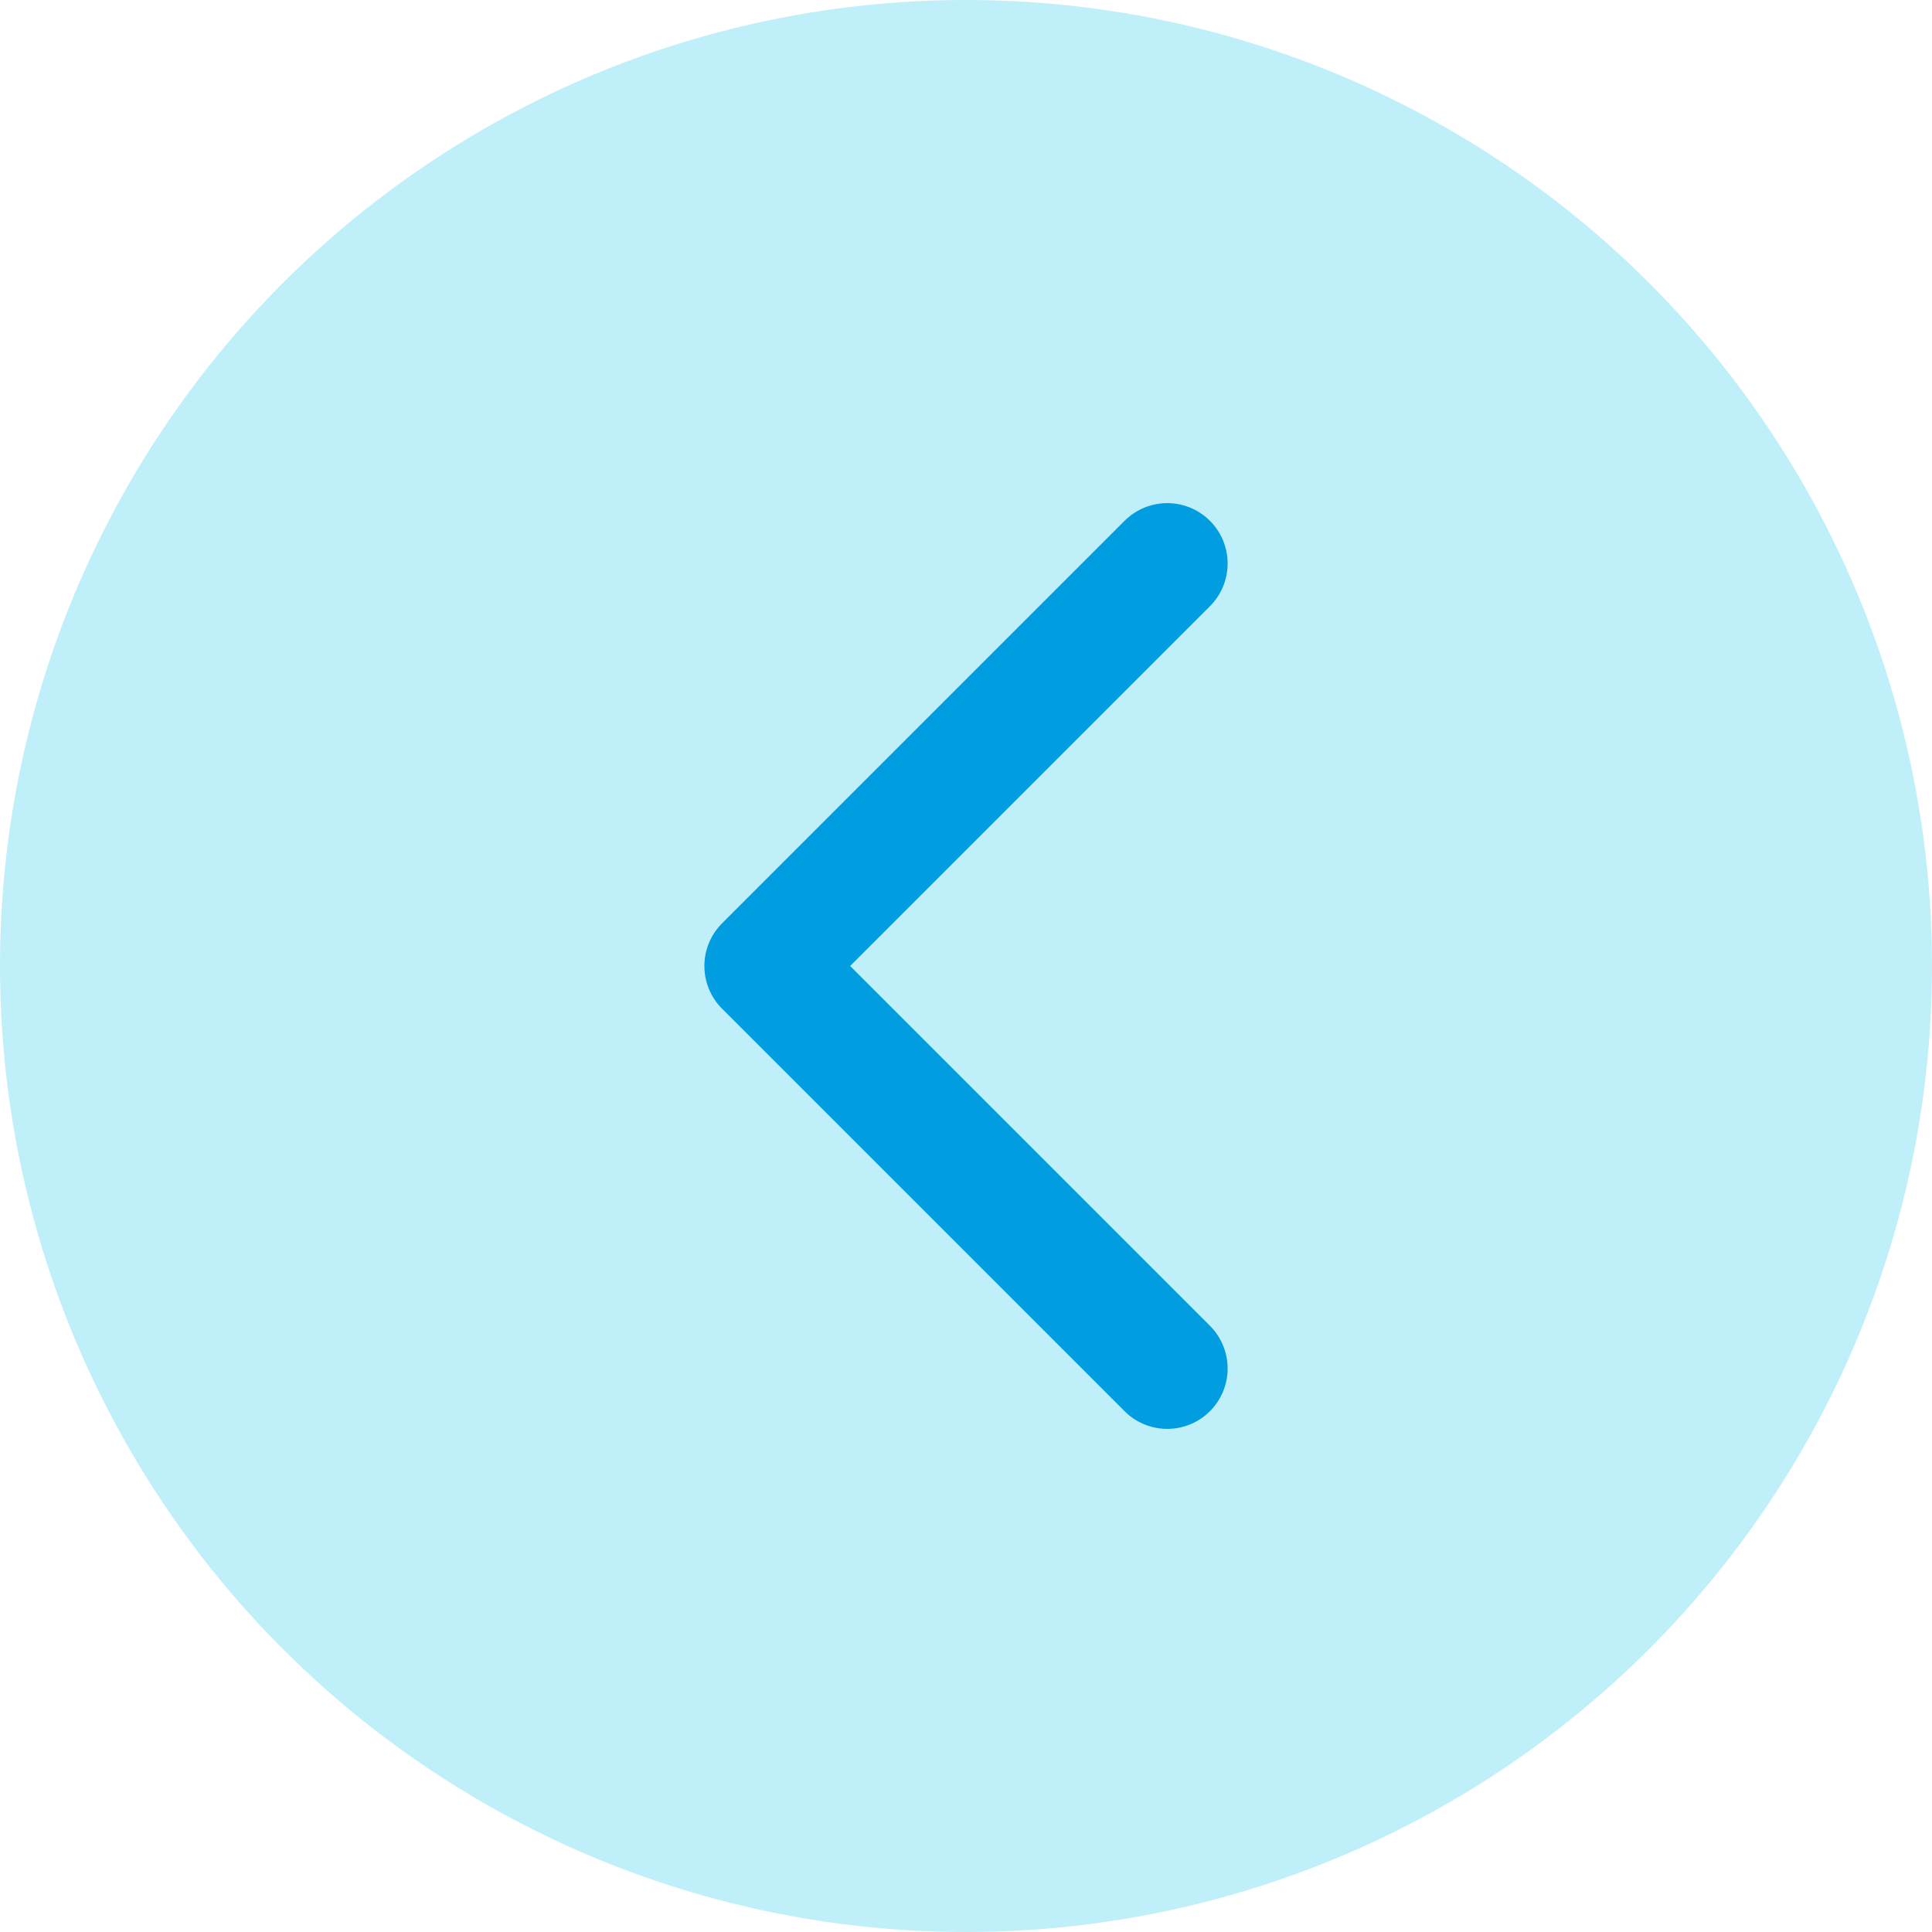<svg fill="none" height="24" viewBox="0 0 24 24" width="24" xmlns="http://www.w3.org/2000/svg"><circle cx="12" cy="12" fill="#00c2e8" fill-opacity=".25" r="12"/><path d="m14.5 7-5 5 5 5" stroke="#009de0" stroke-linecap="round" stroke-linejoin="round" stroke-width="1.5"/></svg>